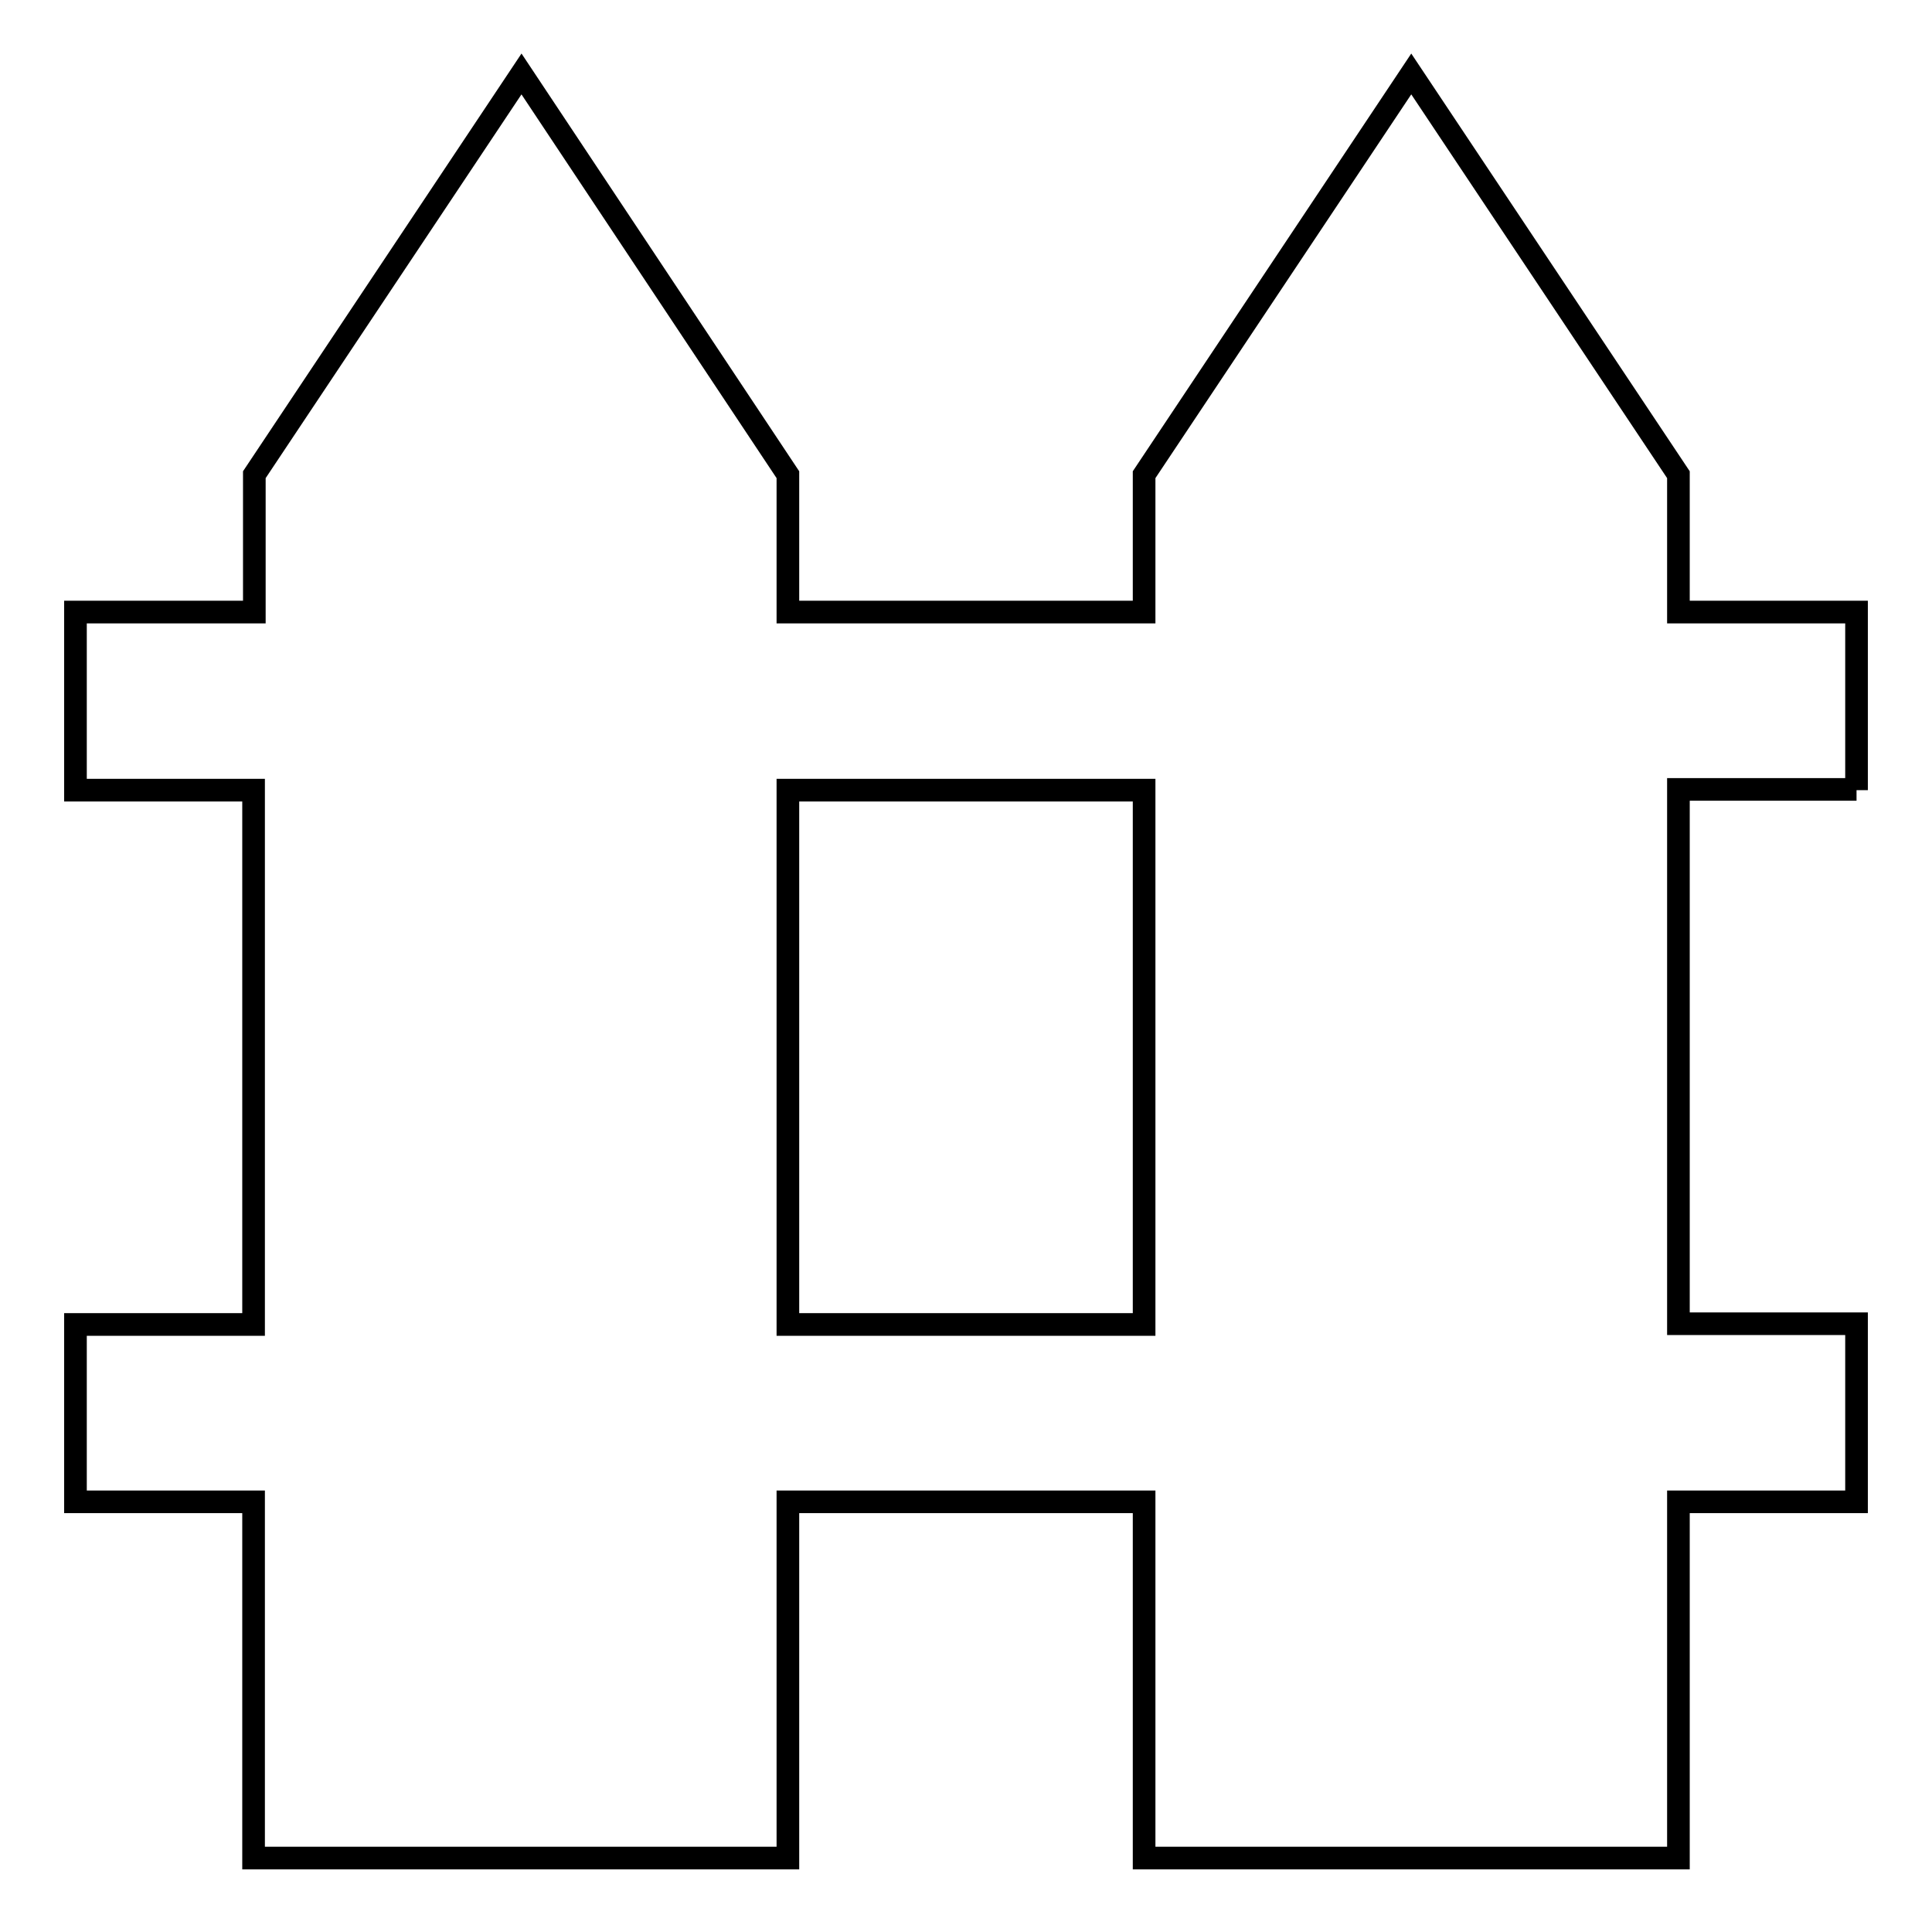 <?xml version="1.0" encoding="utf-8"?>
<!-- Svg Vector Icons : http://www.onlinewebfonts.com/icon -->
<!DOCTYPE svg PUBLIC "-//W3C//DTD SVG 1.1//EN" "http://www.w3.org/Graphics/SVG/1.1/DTD/svg11.dtd">
<svg version="1.1" xmlns="http://www.w3.org/2000/svg" xmlns:xlink="http://www.w3.org/1999/xlink" x="0px" y="0px" viewBox="0 0 256 256" enable-background="new 0 0 256 256" xml:space="preserve">
<g> <path stroke-width="3" fill-opacity="0" stroke="#000000"  d="M246,104.7V81.1h-23.6V62.9L187,9.8l-35.4,53.1v18.2h-47.2V62.9L69.1,9.8L33.7,62.9v18.2H10v23.6h23.6v70.8 H10V199h23.6v47.2h70.8V199h47.2v47.2h70.8V199h23.6v-23.6h-23.6v-70.8H246z M151.6,175.5h-47.2v-70.8h47.2V175.5z"/></g>
</svg>